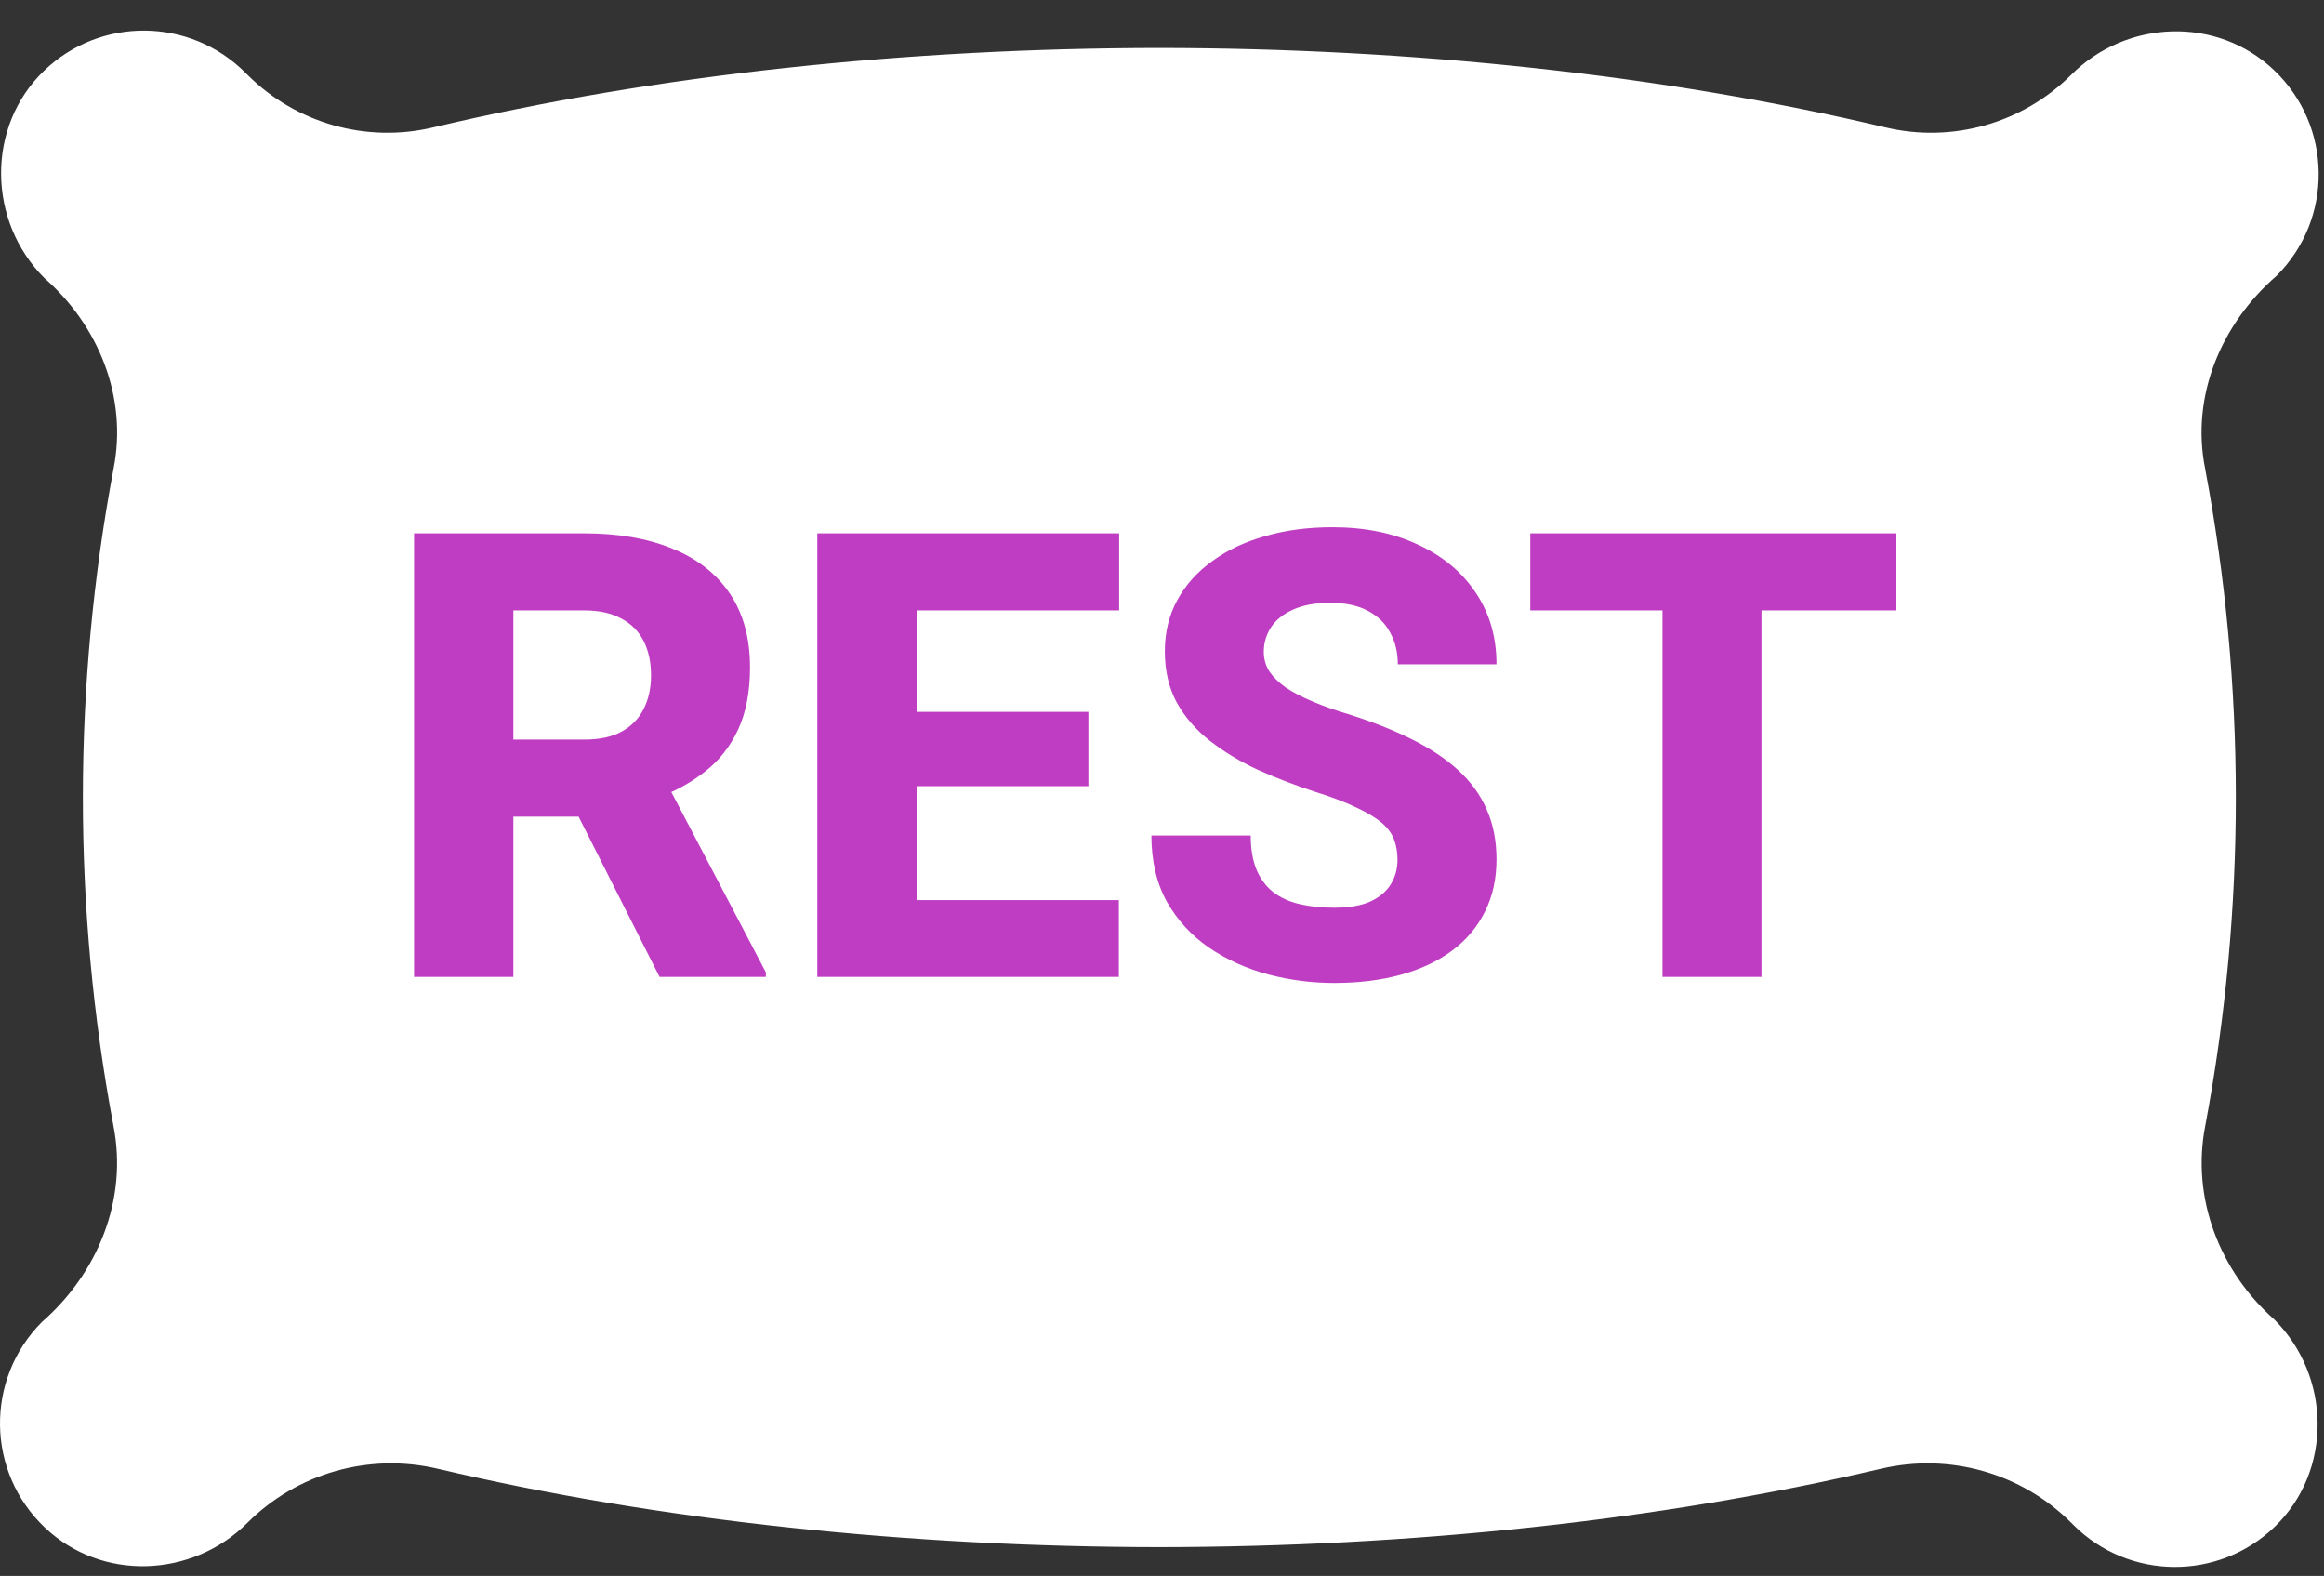 <svg width="59" height="40" viewBox="0 0 59 40" fill="none" xmlns="http://www.w3.org/2000/svg">
<rect x="0" y="0" width="59" height="40" fill="#333333" stroke="none"/>
<path d="M29.433 39.269C23.08 39.263 16.73 38.601 11.114 37.28C9.374 36.871 7.547 37.388 6.282 38.651C4.876 40.056 2.586 40.142 1.142 38.776C-0.356 37.36 -0.38 34.998 1.069 33.55C2.486 32.312 3.249 30.441 2.879 28.571C1.844 23.067 1.846 17.399 2.883 11.895C3.242 10.081 2.501 8.26 1.126 7.057C-0.32 5.612 -0.355 3.212 1.119 1.795C2.547 0.421 4.82 0.437 6.228 1.844L6.282 1.898C7.515 3.13 9.299 3.636 10.995 3.234C16.641 1.894 23.035 1.223 29.433 1.217C35.83 1.223 42.224 1.894 47.87 3.234C49.566 3.636 51.349 3.13 52.583 1.898C53.989 0.493 56.279 0.407 57.723 1.773C59.221 3.19 59.245 5.552 57.797 6.999C56.396 8.213 55.613 10.048 55.982 11.895C57.02 17.399 57.021 23.067 55.986 28.571C55.626 30.408 56.349 32.264 57.739 33.492C59.185 34.937 59.22 37.337 57.747 38.754C56.318 40.129 54.045 40.112 52.637 38.705L52.583 38.651C51.319 37.388 49.492 36.871 47.752 37.28C42.135 38.601 35.785 39.263 29.433 39.269Z" fill="white"/>
<path d="M10.512 13.537H14.834C15.695 13.537 16.44 13.666 17.069 13.924C17.703 14.181 18.19 14.563 18.53 15.068C18.87 15.573 19.041 16.197 19.041 16.939C19.041 17.558 18.94 18.084 18.739 18.517C18.538 18.95 18.255 19.308 17.889 19.591C17.528 19.875 17.105 20.104 16.62 20.279L15.801 20.728H12.12L12.105 18.772H14.842C15.218 18.772 15.53 18.705 15.778 18.571C16.025 18.437 16.211 18.248 16.334 18.006C16.463 17.759 16.528 17.47 16.528 17.14C16.528 16.8 16.463 16.506 16.334 16.259C16.206 16.011 16.015 15.823 15.762 15.694C15.515 15.56 15.206 15.493 14.834 15.493H13.033V24.795H10.512V13.537ZM16.744 24.795L14.216 19.792L16.876 19.785L19.443 24.679V24.795H16.744ZM28.404 22.846V24.795H22.412V22.846H28.404ZM23.27 13.537V24.795H20.749V13.537H23.27ZM27.631 18.068V19.955H22.412V18.068H27.631ZM28.412 13.537V15.493H22.412V13.537H28.412ZM35.479 21.826C35.479 21.635 35.45 21.465 35.394 21.316C35.337 21.161 35.234 21.019 35.085 20.89C34.935 20.761 34.724 20.633 34.45 20.504C34.177 20.37 33.819 20.233 33.376 20.094C32.871 19.929 32.389 19.743 31.93 19.537C31.476 19.326 31.072 19.081 30.716 18.803C30.36 18.524 30.079 18.2 29.873 17.828C29.672 17.457 29.572 17.024 29.572 16.529C29.572 16.05 29.677 15.617 29.889 15.23C30.1 14.844 30.396 14.514 30.778 14.241C31.159 13.962 31.608 13.751 32.123 13.607C32.639 13.457 33.206 13.382 33.824 13.382C34.649 13.382 35.373 13.529 35.997 13.823C36.626 14.112 37.115 14.519 37.466 15.045C37.817 15.565 37.992 16.171 37.992 16.862H35.487C35.487 16.558 35.422 16.29 35.293 16.058C35.17 15.821 34.979 15.635 34.721 15.501C34.469 15.367 34.152 15.3 33.77 15.3C33.399 15.3 33.087 15.357 32.834 15.47C32.587 15.578 32.399 15.728 32.27 15.918C32.146 16.109 32.084 16.318 32.084 16.545C32.084 16.725 32.131 16.89 32.224 17.04C32.322 17.184 32.461 17.321 32.641 17.45C32.827 17.573 33.054 17.692 33.322 17.805C33.59 17.919 33.896 18.027 34.242 18.13C34.845 18.321 35.378 18.532 35.842 18.764C36.311 18.996 36.706 19.259 37.025 19.553C37.345 19.846 37.585 20.179 37.744 20.55C37.909 20.921 37.992 21.341 37.992 21.81C37.992 22.31 37.894 22.754 37.698 23.14C37.507 23.527 37.229 23.857 36.863 24.13C36.502 24.398 36.069 24.602 35.564 24.741C35.059 24.88 34.494 24.95 33.871 24.95C33.304 24.95 32.744 24.877 32.193 24.733C31.641 24.584 31.141 24.357 30.693 24.053C30.25 23.748 29.894 23.362 29.626 22.893C29.363 22.419 29.231 21.857 29.231 21.207H31.752C31.752 21.547 31.801 21.836 31.899 22.073C31.997 22.305 32.136 22.493 32.316 22.638C32.502 22.782 32.726 22.885 32.989 22.947C33.252 23.009 33.546 23.04 33.871 23.04C34.247 23.04 34.551 22.988 34.783 22.885C35.02 22.777 35.195 22.63 35.309 22.444C35.422 22.259 35.479 22.053 35.479 21.826ZM44.719 13.537V24.795H42.206V13.537H44.719ZM48.144 13.537V15.493H38.85V13.537H48.144Z" fill="#BF3DC2"/>
</svg>
